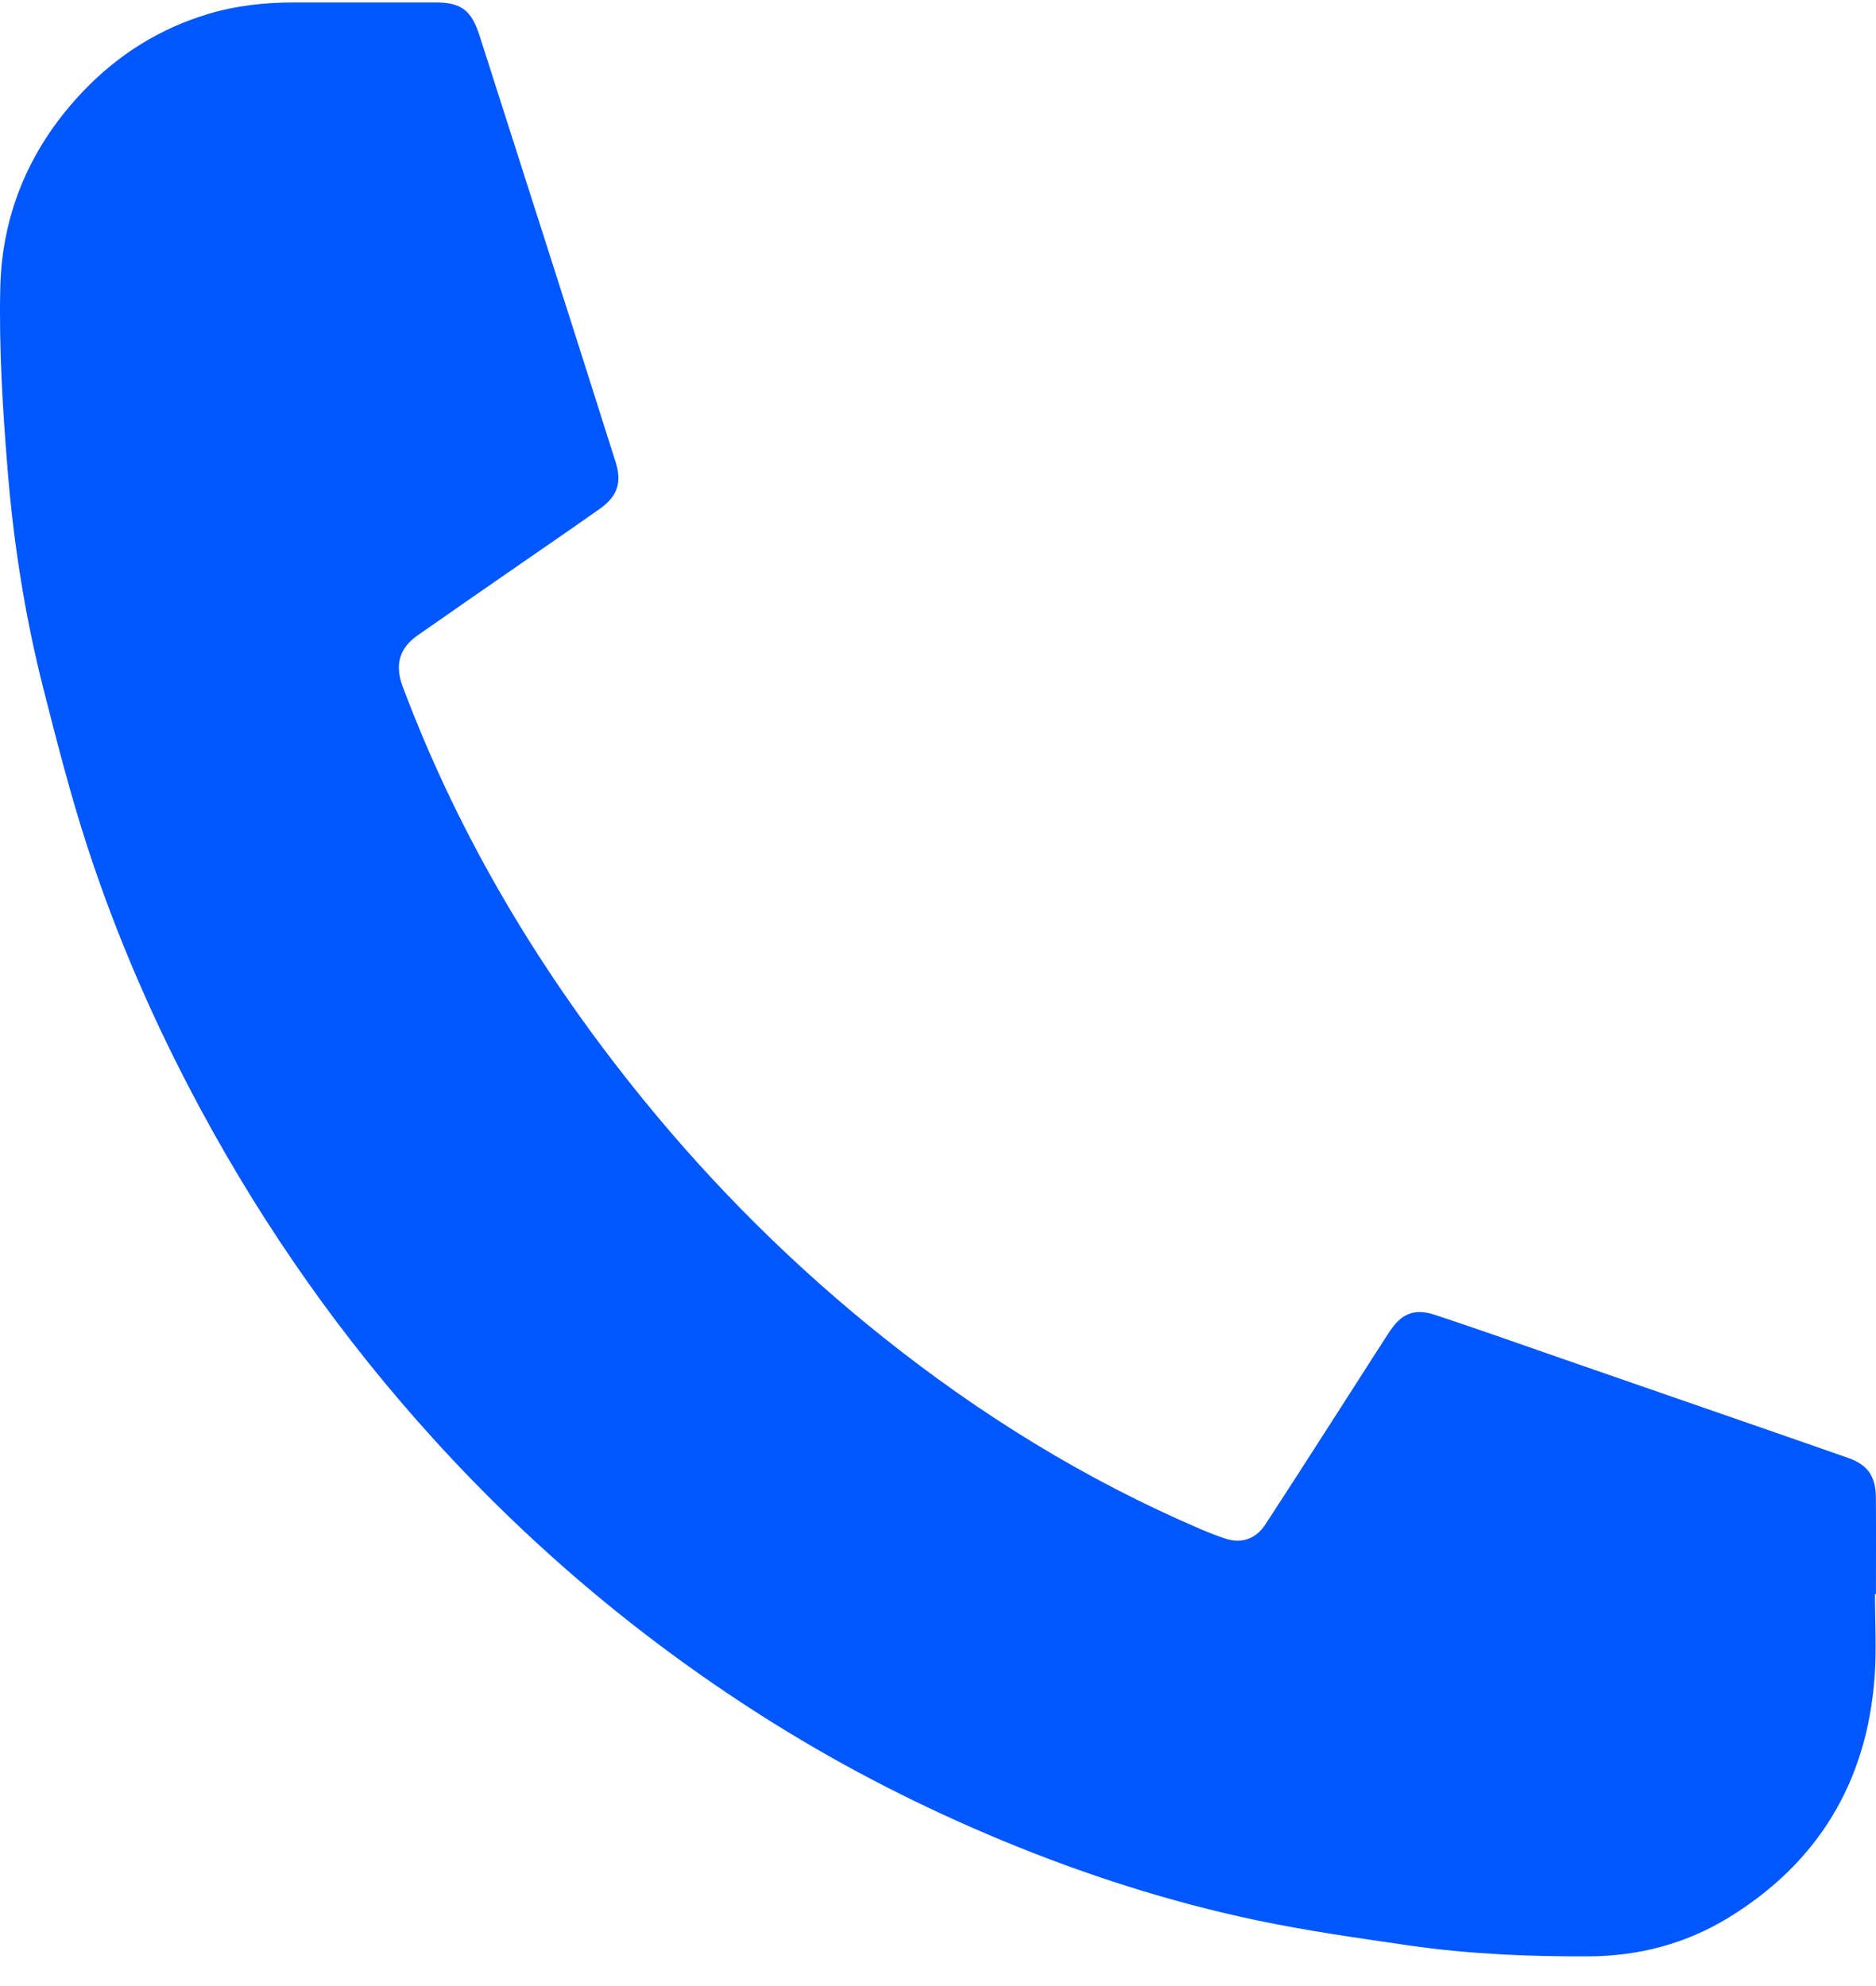 <?xml version="1.0" encoding="UTF-8"?> <svg xmlns="http://www.w3.org/2000/svg" width="34" height="36" viewBox="0 0 34 36" fill="none"> <path d="M33.981 28.895C33.981 29.392 34.011 29.89 33.976 30.383C33.837 32.318 32.935 33.769 31.341 34.752C30.559 35.234 29.7 35.457 28.794 35.462C27.704 35.467 26.615 35.42 25.535 35.264C24.609 35.129 23.681 34.999 22.766 34.806C21.192 34.474 19.661 33.982 18.167 33.363C16.731 32.767 15.346 32.063 14.021 31.236C11.751 29.819 9.702 28.112 7.881 26.11C6.226 24.291 4.813 22.291 3.636 20.107C2.809 18.573 2.112 16.978 1.572 15.313C1.272 14.387 1.03 13.439 0.789 12.494C0.456 11.185 0.245 9.851 0.137 8.504C0.048 7.411 -0.02 6.309 0.005 5.214C0.037 3.829 0.572 2.629 1.519 1.642C2.156 0.978 2.909 0.512 3.777 0.252C4.283 0.1 4.8 0.045 5.324 0.044C6.181 0.043 7.038 0.043 7.895 0.044C8.363 0.045 8.545 0.188 8.693 0.652C9.113 1.969 9.535 3.284 9.956 4.6C10.358 5.86 10.761 7.12 11.159 8.381C11.275 8.748 11.188 8.998 10.873 9.221C10.386 9.566 9.893 9.903 9.402 10.243C8.789 10.669 8.174 11.092 7.563 11.521C7.233 11.753 7.154 12.059 7.298 12.445C8.334 15.207 9.827 17.679 11.663 19.936C12.963 21.533 14.411 22.968 16.006 24.24C17.774 25.651 19.678 26.824 21.741 27.71C21.898 27.777 22.057 27.841 22.219 27.893C22.504 27.984 22.762 27.895 22.932 27.634C23.388 26.936 23.837 26.234 24.288 25.532C24.585 25.071 24.878 24.607 25.177 24.148C25.398 23.808 25.632 23.71 26.01 23.835C26.772 24.087 27.529 24.356 28.287 24.619C29.503 25.04 30.718 25.461 31.933 25.883C32.455 26.064 32.977 26.245 33.498 26.428C33.846 26.551 33.995 26.757 33.998 27.141C34.002 27.726 33.999 28.311 33.999 28.896C33.993 28.896 33.988 28.896 33.983 28.896L33.981 28.895Z" fill="#0057FE"></path> </svg> 